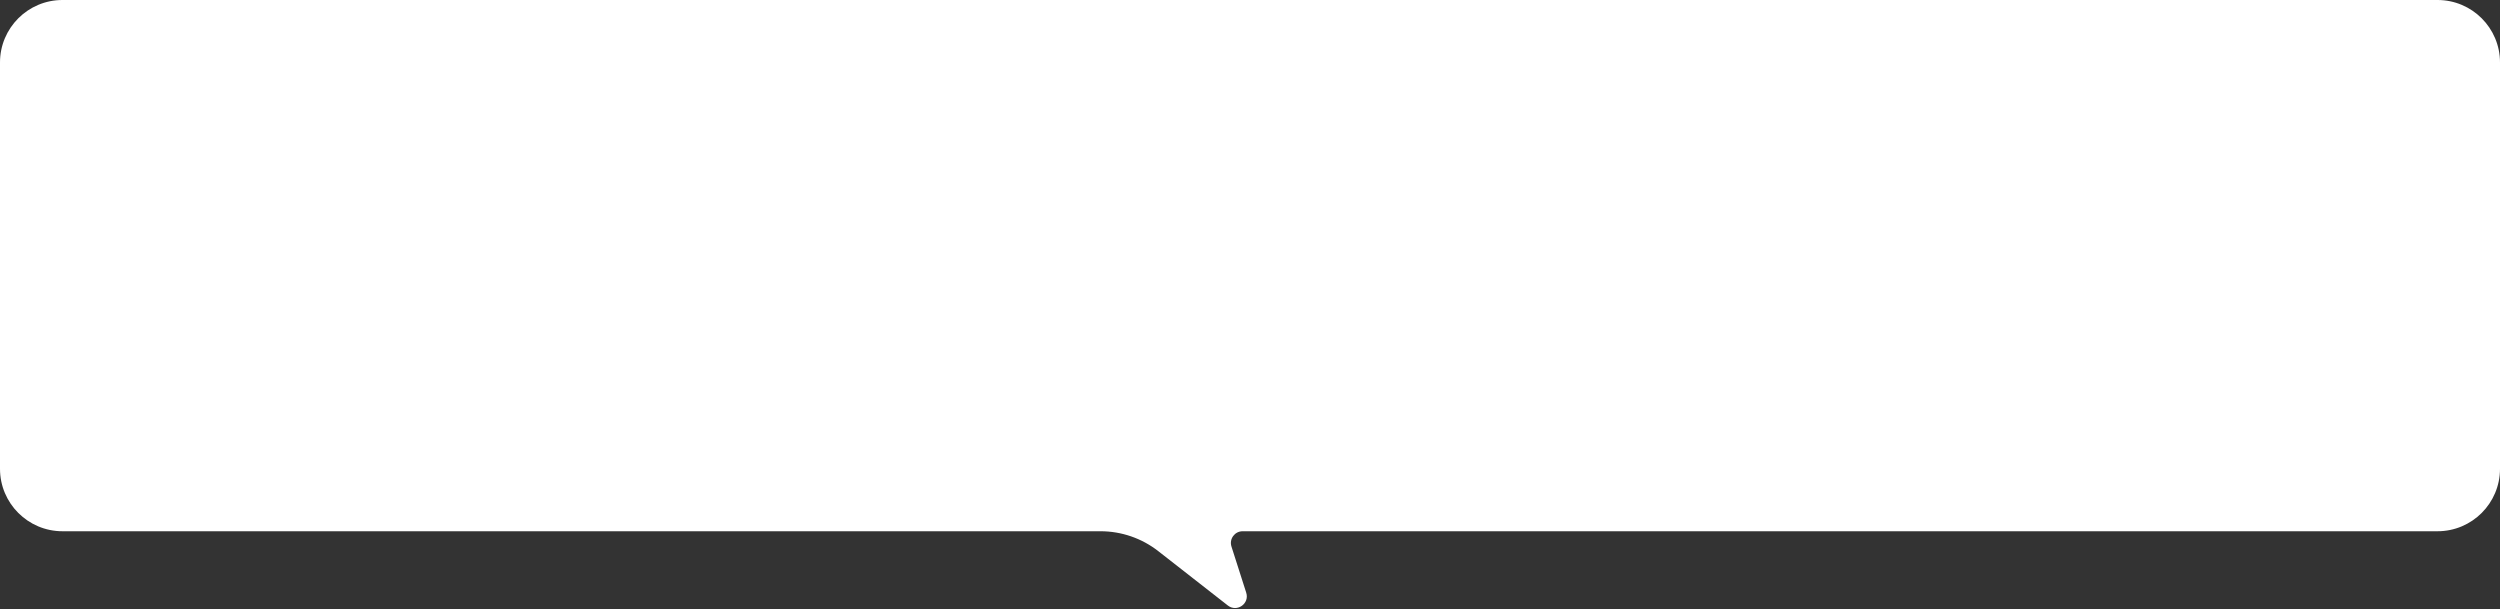 <?xml version="1.0" encoding="UTF-8"?> <svg xmlns="http://www.w3.org/2000/svg" width="640" height="156" viewBox="0 0 640 156" fill="none"><rect x="0" y="0" width="640" height="156" fill="#333333" stroke="none"/> <path fill-rule="evenodd" clip-rule="evenodd" d="M16 0C7.163 0 0 7.163 0 16V120C0 128.837 7.163 136 16 136H190H281.736C287.091 136 292.292 137.791 296.512 141.087L314.329 155.007C316.656 156.825 319.933 154.541 319.033 151.729L315.253 139.914C314.633 137.979 316.077 136 318.11 136H330H624C632.837 136 640 128.837 640 120V16C640 7.163 632.837 0 624 0H16Z" fill="white"></path> </svg> 